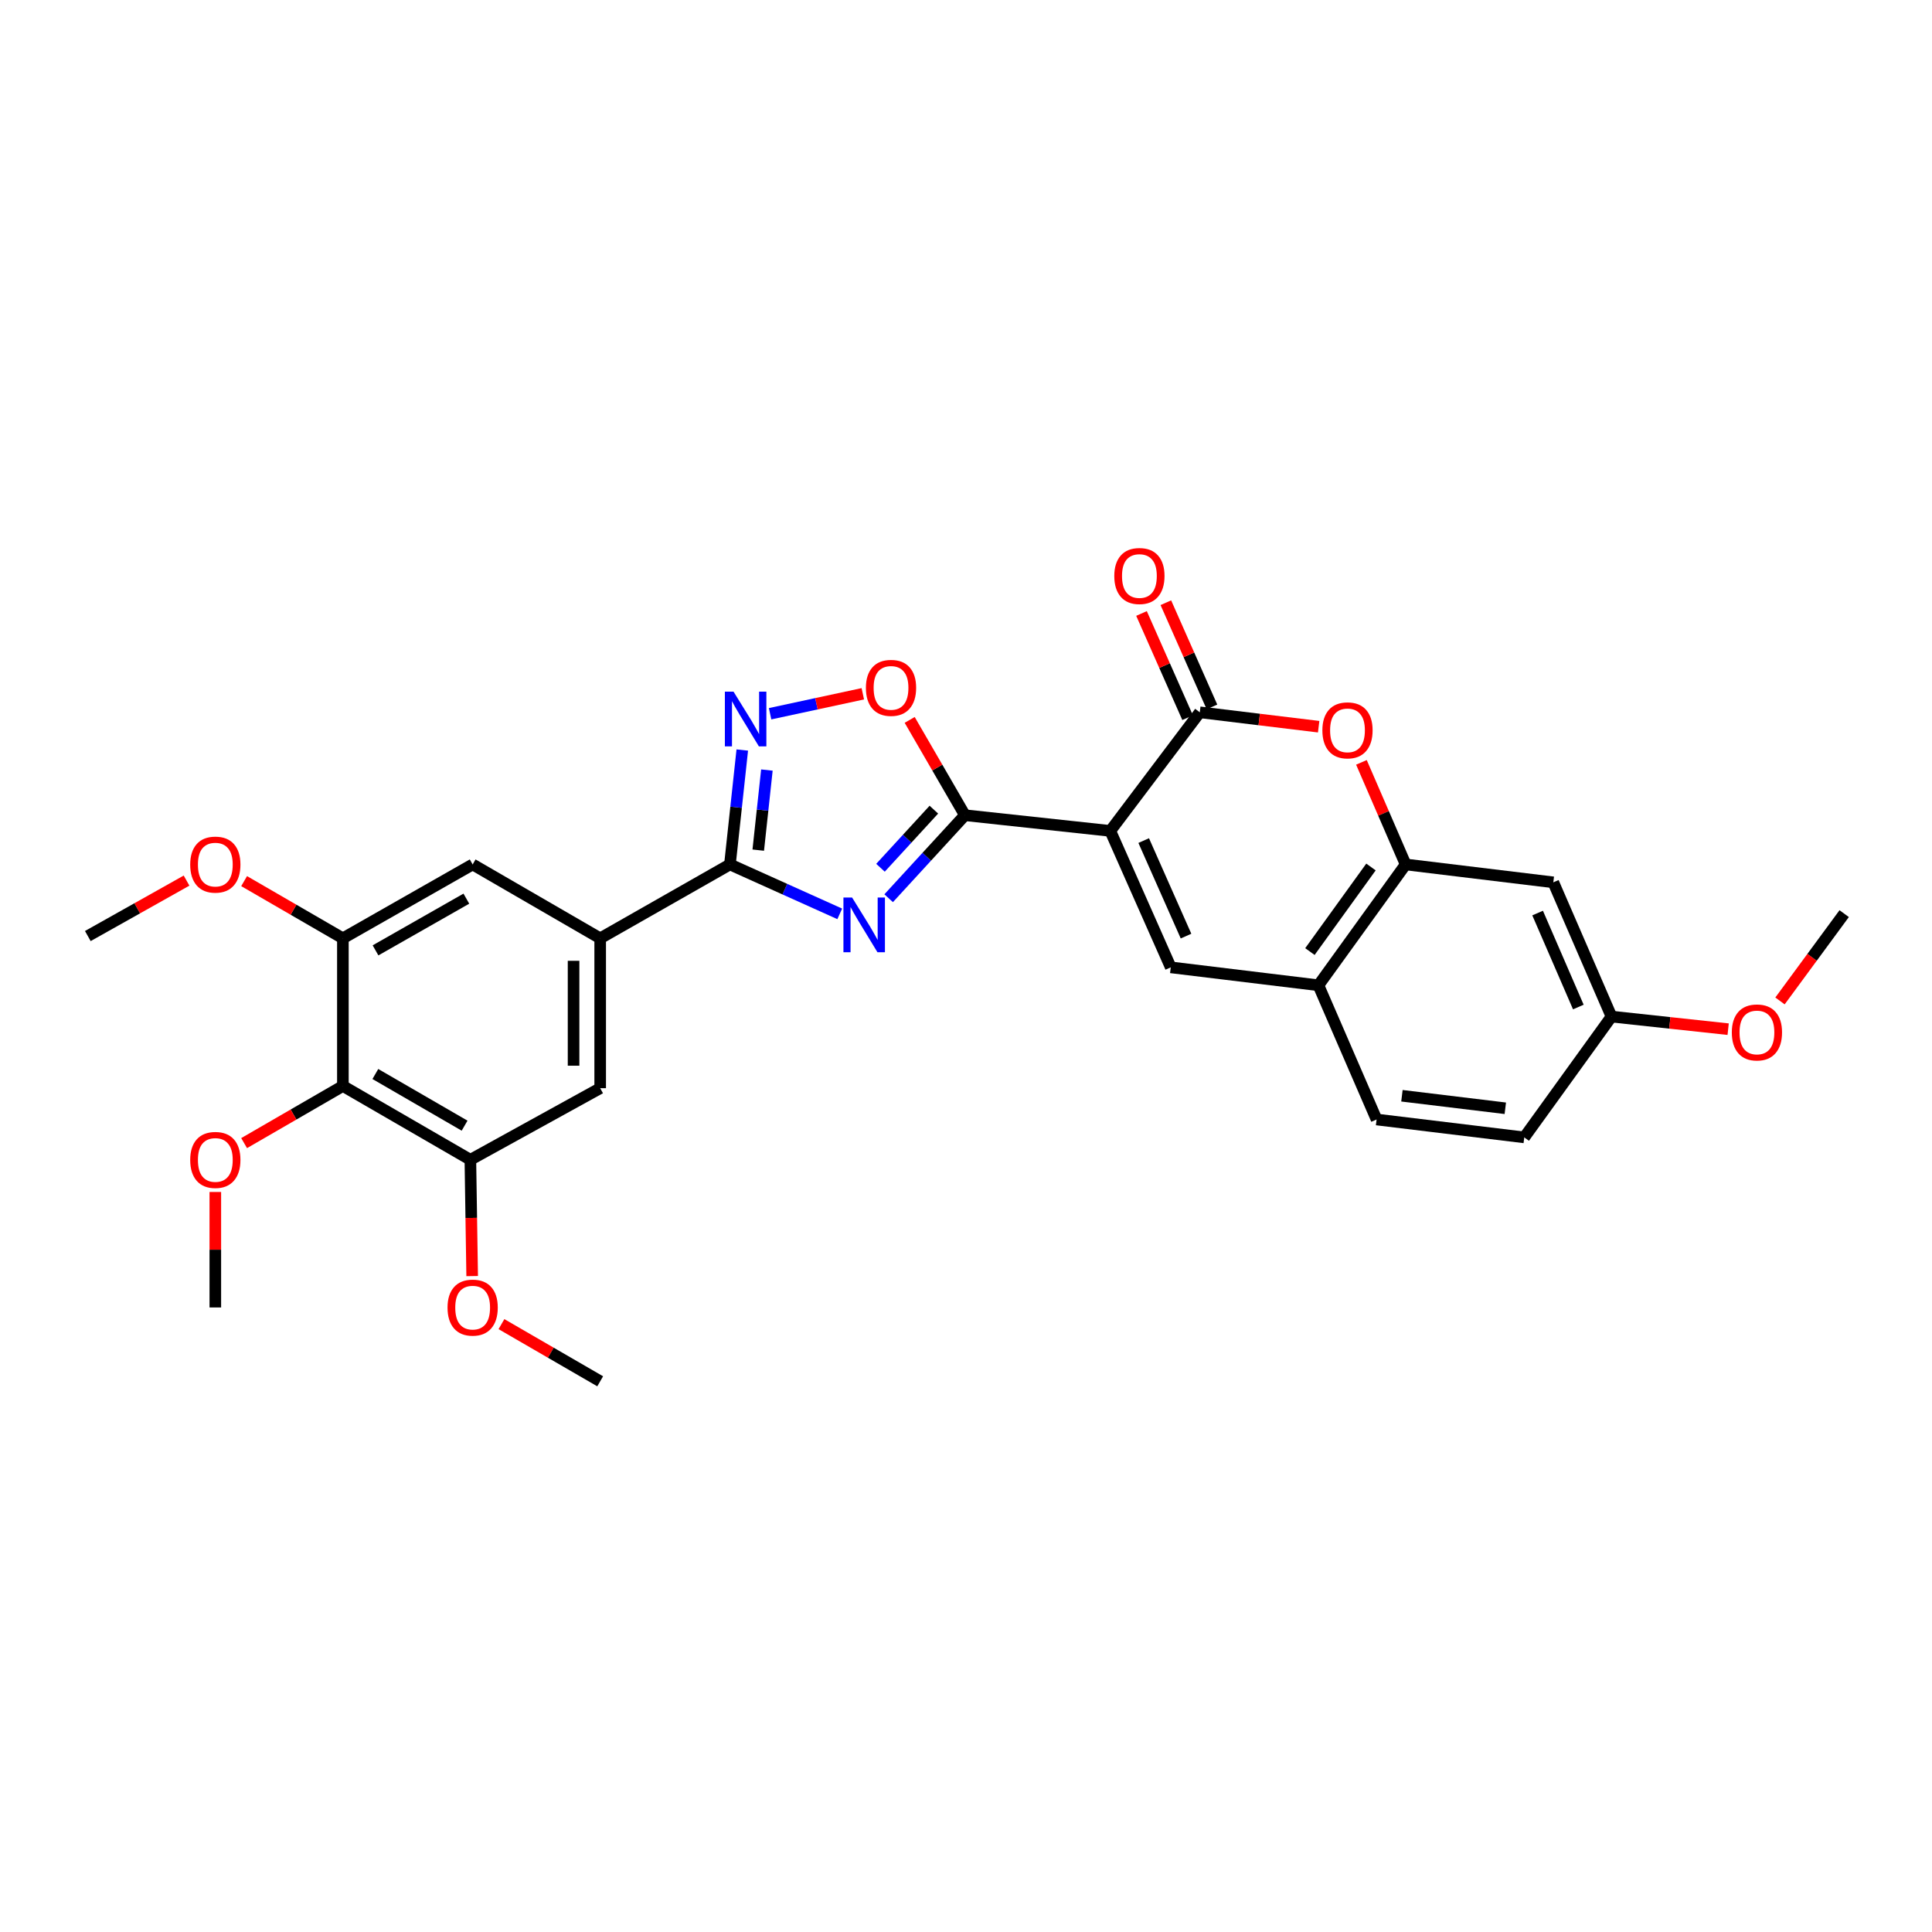 <?xml version='1.0' encoding='iso-8859-1'?>
<svg version='1.1' baseProfile='full'
              xmlns='http://www.w3.org/2000/svg'
                      xmlns:rdkit='http://www.rdkit.org/xml'
                      xmlns:xlink='http://www.w3.org/1999/xlink'
                  xml:space='preserve'
width='1000px' height='1000px' viewBox='0 0 1000 1000'>
<!-- END OF HEADER -->
<rect style='opacity:1.0;fill:#FFFFFF;stroke:none' width='1000' height='1000' x='0' y='0'> </rect>
<path class='bond-1' d='M 574.683,430.073 L 499.434,421.952' style='fill:none;fill-rule:evenodd;stroke:#000000;stroke-width:6px;stroke-linecap:butt;stroke-linejoin:miter;stroke-opacity:1' />
<path class='bond-2' d='M 574.683,430.073 L 621.007,368.685' style='fill:none;fill-rule:evenodd;stroke:#000000;stroke-width:6px;stroke-linecap:butt;stroke-linejoin:miter;stroke-opacity:1' />
<path class='bond-4' d='M 574.683,430.073 L 605.982,500.699' style='fill:none;fill-rule:evenodd;stroke:#000000;stroke-width:6px;stroke-linecap:butt;stroke-linejoin:miter;stroke-opacity:1' />
<path class='bond-4' d='M 591.975,435.085 L 613.884,484.523' style='fill:none;fill-rule:evenodd;stroke:#000000;stroke-width:6px;stroke-linecap:butt;stroke-linejoin:miter;stroke-opacity:1' />
<path class='bond-0' d='M 459.967,464.919 L 479.7,443.435' style='fill:none;fill-rule:evenodd;stroke:#0000FF;stroke-width:6px;stroke-linecap:butt;stroke-linejoin:miter;stroke-opacity:1' />
<path class='bond-0' d='M 479.7,443.435 L 499.434,421.952' style='fill:none;fill-rule:evenodd;stroke:#000000;stroke-width:6px;stroke-linecap:butt;stroke-linejoin:miter;stroke-opacity:1' />
<path class='bond-0' d='M 455.74,449.153 L 469.553,434.115' style='fill:none;fill-rule:evenodd;stroke:#0000FF;stroke-width:6px;stroke-linecap:butt;stroke-linejoin:miter;stroke-opacity:1' />
<path class='bond-0' d='M 469.553,434.115 L 483.367,419.076' style='fill:none;fill-rule:evenodd;stroke:#000000;stroke-width:6px;stroke-linecap:butt;stroke-linejoin:miter;stroke-opacity:1' />
<path class='bond-3' d='M 434.655,473.017 L 406.234,460.225' style='fill:none;fill-rule:evenodd;stroke:#0000FF;stroke-width:6px;stroke-linecap:butt;stroke-linejoin:miter;stroke-opacity:1' />
<path class='bond-3' d='M 406.234,460.225 L 377.814,447.433' style='fill:none;fill-rule:evenodd;stroke:#000000;stroke-width:6px;stroke-linecap:butt;stroke-linejoin:miter;stroke-opacity:1' />
<path class='bond-7' d='M 499.434,421.952 L 485.142,397.287' style='fill:none;fill-rule:evenodd;stroke:#000000;stroke-width:6px;stroke-linecap:butt;stroke-linejoin:miter;stroke-opacity:1' />
<path class='bond-7' d='M 485.142,397.287 L 470.85,372.623' style='fill:none;fill-rule:evenodd;stroke:#FF0000;stroke-width:6px;stroke-linecap:butt;stroke-linejoin:miter;stroke-opacity:1' />
<path class='bond-6' d='M 621.007,368.685 L 651.771,372.412' style='fill:none;fill-rule:evenodd;stroke:#000000;stroke-width:6px;stroke-linecap:butt;stroke-linejoin:miter;stroke-opacity:1' />
<path class='bond-6' d='M 651.771,372.412 L 682.534,376.139' style='fill:none;fill-rule:evenodd;stroke:#FF0000;stroke-width:6px;stroke-linecap:butt;stroke-linejoin:miter;stroke-opacity:1' />
<path class='bond-17' d='M 627.307,365.897 L 615.374,338.929' style='fill:none;fill-rule:evenodd;stroke:#000000;stroke-width:6px;stroke-linecap:butt;stroke-linejoin:miter;stroke-opacity:1' />
<path class='bond-17' d='M 615.374,338.929 L 603.44,311.962' style='fill:none;fill-rule:evenodd;stroke:#FF0000;stroke-width:6px;stroke-linecap:butt;stroke-linejoin:miter;stroke-opacity:1' />
<path class='bond-17' d='M 614.708,371.473 L 602.774,344.505' style='fill:none;fill-rule:evenodd;stroke:#000000;stroke-width:6px;stroke-linecap:butt;stroke-linejoin:miter;stroke-opacity:1' />
<path class='bond-17' d='M 602.774,344.505 L 590.841,317.537' style='fill:none;fill-rule:evenodd;stroke:#FF0000;stroke-width:6px;stroke-linecap:butt;stroke-linejoin:miter;stroke-opacity:1' />
<path class='bond-9' d='M 377.814,447.433 L 310.655,485.674' style='fill:none;fill-rule:evenodd;stroke:#000000;stroke-width:6px;stroke-linecap:butt;stroke-linejoin:miter;stroke-opacity:1' />
<path class='bond-30' d='M 377.814,447.433 L 381.008,417.823' style='fill:none;fill-rule:evenodd;stroke:#000000;stroke-width:6px;stroke-linecap:butt;stroke-linejoin:miter;stroke-opacity:1' />
<path class='bond-30' d='M 381.008,417.823 L 384.203,388.213' style='fill:none;fill-rule:evenodd;stroke:#0000FF;stroke-width:6px;stroke-linecap:butt;stroke-linejoin:miter;stroke-opacity:1' />
<path class='bond-30' d='M 392.47,440.028 L 394.707,419.301' style='fill:none;fill-rule:evenodd;stroke:#000000;stroke-width:6px;stroke-linecap:butt;stroke-linejoin:miter;stroke-opacity:1' />
<path class='bond-30' d='M 394.707,419.301 L 396.943,398.574' style='fill:none;fill-rule:evenodd;stroke:#0000FF;stroke-width:6px;stroke-linecap:butt;stroke-linejoin:miter;stroke-opacity:1' />
<path class='bond-11' d='M 605.982,500.699 L 682.411,509.977' style='fill:none;fill-rule:evenodd;stroke:#000000;stroke-width:6px;stroke-linecap:butt;stroke-linejoin:miter;stroke-opacity:1' />
<path class='bond-5' d='M 398.6,369.433 L 422.596,364.266' style='fill:none;fill-rule:evenodd;stroke:#0000FF;stroke-width:6px;stroke-linecap:butt;stroke-linejoin:miter;stroke-opacity:1' />
<path class='bond-5' d='M 422.596,364.266 L 446.592,359.1' style='fill:none;fill-rule:evenodd;stroke:#FF0000;stroke-width:6px;stroke-linecap:butt;stroke-linejoin:miter;stroke-opacity:1' />
<path class='bond-29' d='M 704.672,394.6 L 716.114,421.016' style='fill:none;fill-rule:evenodd;stroke:#FF0000;stroke-width:6px;stroke-linecap:butt;stroke-linejoin:miter;stroke-opacity:1' />
<path class='bond-29' d='M 716.114,421.016 L 727.556,447.433' style='fill:none;fill-rule:evenodd;stroke:#000000;stroke-width:6px;stroke-linecap:butt;stroke-linejoin:miter;stroke-opacity:1' />
<path class='bond-8' d='M 727.556,447.433 L 682.411,509.977' style='fill:none;fill-rule:evenodd;stroke:#000000;stroke-width:6px;stroke-linecap:butt;stroke-linejoin:miter;stroke-opacity:1' />
<path class='bond-8' d='M 709.613,448.751 L 678.011,492.531' style='fill:none;fill-rule:evenodd;stroke:#000000;stroke-width:6px;stroke-linecap:butt;stroke-linejoin:miter;stroke-opacity:1' />
<path class='bond-16' d='M 727.556,447.433 L 803.992,456.695' style='fill:none;fill-rule:evenodd;stroke:#000000;stroke-width:6px;stroke-linecap:butt;stroke-linejoin:miter;stroke-opacity:1' />
<path class='bond-14' d='M 310.655,485.674 L 244.643,447.433' style='fill:none;fill-rule:evenodd;stroke:#000000;stroke-width:6px;stroke-linecap:butt;stroke-linejoin:miter;stroke-opacity:1' />
<path class='bond-15' d='M 310.655,485.674 L 310.655,563.243' style='fill:none;fill-rule:evenodd;stroke:#000000;stroke-width:6px;stroke-linecap:butt;stroke-linejoin:miter;stroke-opacity:1' />
<path class='bond-15' d='M 296.877,497.309 L 296.877,551.608' style='fill:none;fill-rule:evenodd;stroke:#000000;stroke-width:6px;stroke-linecap:butt;stroke-linejoin:miter;stroke-opacity:1' />
<path class='bond-10' d='M 177.477,562.095 L 243.465,600.298' style='fill:none;fill-rule:evenodd;stroke:#000000;stroke-width:6px;stroke-linecap:butt;stroke-linejoin:miter;stroke-opacity:1' />
<path class='bond-10' d='M 194.278,555.902 L 240.47,582.644' style='fill:none;fill-rule:evenodd;stroke:#000000;stroke-width:6px;stroke-linecap:butt;stroke-linejoin:miter;stroke-opacity:1' />
<path class='bond-20' d='M 177.477,562.095 L 151.917,576.884' style='fill:none;fill-rule:evenodd;stroke:#000000;stroke-width:6px;stroke-linecap:butt;stroke-linejoin:miter;stroke-opacity:1' />
<path class='bond-20' d='M 151.917,576.884 L 126.357,591.673' style='fill:none;fill-rule:evenodd;stroke:#FF0000;stroke-width:6px;stroke-linecap:butt;stroke-linejoin:miter;stroke-opacity:1' />
<path class='bond-32' d='M 177.477,562.095 L 177.477,485.674' style='fill:none;fill-rule:evenodd;stroke:#000000;stroke-width:6px;stroke-linecap:butt;stroke-linejoin:miter;stroke-opacity:1' />
<path class='bond-18' d='M 682.411,509.977 L 712.515,579.447' style='fill:none;fill-rule:evenodd;stroke:#000000;stroke-width:6px;stroke-linecap:butt;stroke-linejoin:miter;stroke-opacity:1' />
<path class='bond-12' d='M 177.477,485.674 L 244.643,447.433' style='fill:none;fill-rule:evenodd;stroke:#000000;stroke-width:6px;stroke-linecap:butt;stroke-linejoin:miter;stroke-opacity:1' />
<path class='bond-12' d='M 194.369,491.911 L 241.385,465.142' style='fill:none;fill-rule:evenodd;stroke:#000000;stroke-width:6px;stroke-linecap:butt;stroke-linejoin:miter;stroke-opacity:1' />
<path class='bond-22' d='M 177.477,485.674 L 151.917,470.87' style='fill:none;fill-rule:evenodd;stroke:#000000;stroke-width:6px;stroke-linecap:butt;stroke-linejoin:miter;stroke-opacity:1' />
<path class='bond-22' d='M 151.917,470.87 L 126.358,456.067' style='fill:none;fill-rule:evenodd;stroke:#FF0000;stroke-width:6px;stroke-linecap:butt;stroke-linejoin:miter;stroke-opacity:1' />
<path class='bond-13' d='M 243.465,600.298 L 310.655,563.243' style='fill:none;fill-rule:evenodd;stroke:#000000;stroke-width:6px;stroke-linecap:butt;stroke-linejoin:miter;stroke-opacity:1' />
<path class='bond-21' d='M 243.465,600.298 L 243.929,630.4' style='fill:none;fill-rule:evenodd;stroke:#000000;stroke-width:6px;stroke-linecap:butt;stroke-linejoin:miter;stroke-opacity:1' />
<path class='bond-21' d='M 243.929,630.4 L 244.393,660.503' style='fill:none;fill-rule:evenodd;stroke:#FF0000;stroke-width:6px;stroke-linecap:butt;stroke-linejoin:miter;stroke-opacity:1' />
<path class='bond-31' d='M 803.992,456.695 L 834.104,526.181' style='fill:none;fill-rule:evenodd;stroke:#000000;stroke-width:6px;stroke-linecap:butt;stroke-linejoin:miter;stroke-opacity:1' />
<path class='bond-31' d='M 795.867,472.596 L 816.946,521.236' style='fill:none;fill-rule:evenodd;stroke:#000000;stroke-width:6px;stroke-linecap:butt;stroke-linejoin:miter;stroke-opacity:1' />
<path class='bond-23' d='M 712.515,579.447 L 788.951,588.709' style='fill:none;fill-rule:evenodd;stroke:#000000;stroke-width:6px;stroke-linecap:butt;stroke-linejoin:miter;stroke-opacity:1' />
<path class='bond-23' d='M 725.638,567.159 L 779.143,573.642' style='fill:none;fill-rule:evenodd;stroke:#000000;stroke-width:6px;stroke-linecap:butt;stroke-linejoin:miter;stroke-opacity:1' />
<path class='bond-19' d='M 834.104,526.181 L 788.951,588.709' style='fill:none;fill-rule:evenodd;stroke:#000000;stroke-width:6px;stroke-linecap:butt;stroke-linejoin:miter;stroke-opacity:1' />
<path class='bond-24' d='M 834.104,526.181 L 864.298,529.441' style='fill:none;fill-rule:evenodd;stroke:#000000;stroke-width:6px;stroke-linecap:butt;stroke-linejoin:miter;stroke-opacity:1' />
<path class='bond-24' d='M 864.298,529.441 L 894.492,532.701' style='fill:none;fill-rule:evenodd;stroke:#FF0000;stroke-width:6px;stroke-linecap:butt;stroke-linejoin:miter;stroke-opacity:1' />
<path class='bond-25' d='M 111.45,616.969 L 111.45,646.851' style='fill:none;fill-rule:evenodd;stroke:#FF0000;stroke-width:6px;stroke-linecap:butt;stroke-linejoin:miter;stroke-opacity:1' />
<path class='bond-25' d='M 111.45,646.851 L 111.45,676.734' style='fill:none;fill-rule:evenodd;stroke:#000000;stroke-width:6px;stroke-linecap:butt;stroke-linejoin:miter;stroke-opacity:1' />
<path class='bond-27' d='M 259.55,685.366 L 285.103,700.163' style='fill:none;fill-rule:evenodd;stroke:#FF0000;stroke-width:6px;stroke-linecap:butt;stroke-linejoin:miter;stroke-opacity:1' />
<path class='bond-27' d='M 285.103,700.163 L 310.655,714.96' style='fill:none;fill-rule:evenodd;stroke:#000000;stroke-width:6px;stroke-linecap:butt;stroke-linejoin:miter;stroke-opacity:1' />
<path class='bond-26' d='M 96.558,455.796 L 71.006,470.146' style='fill:none;fill-rule:evenodd;stroke:#FF0000;stroke-width:6px;stroke-linecap:butt;stroke-linejoin:miter;stroke-opacity:1' />
<path class='bond-26' d='M 71.006,470.146 L 45.455,484.495' style='fill:none;fill-rule:evenodd;stroke:#000000;stroke-width:6px;stroke-linecap:butt;stroke-linejoin:miter;stroke-opacity:1' />
<path class='bond-28' d='M 921.317,518.084 L 937.931,495.491' style='fill:none;fill-rule:evenodd;stroke:#FF0000;stroke-width:6px;stroke-linecap:butt;stroke-linejoin:miter;stroke-opacity:1' />
<path class='bond-28' d='M 937.931,495.491 L 954.545,472.899' style='fill:none;fill-rule:evenodd;stroke:#000000;stroke-width:6px;stroke-linecap:butt;stroke-linejoin:miter;stroke-opacity:1' />
<path  class='atom-1' d='M 441.04 464.549
L 450.32 479.549
Q 451.24 481.029, 452.72 483.709
Q 454.2 486.389, 454.28 486.549
L 454.28 464.549
L 458.04 464.549
L 458.04 492.869
L 454.16 492.869
L 444.2 476.469
Q 443.04 474.549, 441.8 472.349
Q 440.6 470.149, 440.24 469.469
L 440.24 492.869
L 436.56 492.869
L 436.56 464.549
L 441.04 464.549
' fill='#0000FF'/>
<path  class='atom-6' d='M 379.675 358
L 388.955 373
Q 389.875 374.48, 391.355 377.16
Q 392.835 379.84, 392.915 380
L 392.915 358
L 396.675 358
L 396.675 386.32
L 392.795 386.32
L 382.835 369.92
Q 381.675 368, 380.435 365.8
Q 379.235 363.6, 378.875 362.92
L 378.875 386.32
L 375.195 386.32
L 375.195 358
L 379.675 358
' fill='#0000FF'/>
<path  class='atom-7' d='M 684.459 378.027
Q 684.459 371.227, 687.819 367.427
Q 691.179 363.627, 697.459 363.627
Q 703.739 363.627, 707.099 367.427
Q 710.459 371.227, 710.459 378.027
Q 710.459 384.907, 707.059 388.827
Q 703.659 392.707, 697.459 392.707
Q 691.219 392.707, 687.819 388.827
Q 684.459 384.947, 684.459 378.027
M 697.459 389.507
Q 701.779 389.507, 704.099 386.627
Q 706.459 383.707, 706.459 378.027
Q 706.459 372.467, 704.099 369.667
Q 701.779 366.827, 697.459 366.827
Q 693.139 366.827, 690.779 369.627
Q 688.459 372.427, 688.459 378.027
Q 688.459 383.747, 690.779 386.627
Q 693.139 389.507, 697.459 389.507
' fill='#FF0000'/>
<path  class='atom-8' d='M 448.192 356.036
Q 448.192 349.236, 451.552 345.436
Q 454.912 341.636, 461.192 341.636
Q 467.472 341.636, 470.832 345.436
Q 474.192 349.236, 474.192 356.036
Q 474.192 362.916, 470.792 366.836
Q 467.392 370.716, 461.192 370.716
Q 454.952 370.716, 451.552 366.836
Q 448.192 362.956, 448.192 356.036
M 461.192 367.516
Q 465.512 367.516, 467.832 364.636
Q 470.192 361.716, 470.192 356.036
Q 470.192 350.476, 467.832 347.676
Q 465.512 344.836, 461.192 344.836
Q 456.872 344.836, 454.512 347.636
Q 452.192 350.436, 452.192 356.036
Q 452.192 361.756, 454.512 364.636
Q 456.872 367.516, 461.192 367.516
' fill='#FF0000'/>
<path  class='atom-18' d='M 576.755 298.138
Q 576.755 291.338, 580.115 287.538
Q 583.475 283.738, 589.755 283.738
Q 596.035 283.738, 599.395 287.538
Q 602.755 291.338, 602.755 298.138
Q 602.755 305.018, 599.355 308.938
Q 595.955 312.818, 589.755 312.818
Q 583.515 312.818, 580.115 308.938
Q 576.755 305.058, 576.755 298.138
M 589.755 309.618
Q 594.075 309.618, 596.395 306.738
Q 598.755 303.818, 598.755 298.138
Q 598.755 292.578, 596.395 289.778
Q 594.075 286.938, 589.755 286.938
Q 585.435 286.938, 583.075 289.738
Q 580.755 292.538, 580.755 298.138
Q 580.755 303.858, 583.075 306.738
Q 585.435 309.618, 589.755 309.618
' fill='#FF0000'/>
<path  class='atom-21' d='M 98.45 600.378
Q 98.45 593.578, 101.81 589.778
Q 105.17 585.978, 111.45 585.978
Q 117.73 585.978, 121.09 589.778
Q 124.45 593.578, 124.45 600.378
Q 124.45 607.258, 121.05 611.178
Q 117.65 615.058, 111.45 615.058
Q 105.21 615.058, 101.81 611.178
Q 98.45 607.298, 98.45 600.378
M 111.45 611.858
Q 115.77 611.858, 118.09 608.978
Q 120.45 606.058, 120.45 600.378
Q 120.45 594.818, 118.09 592.018
Q 115.77 589.178, 111.45 589.178
Q 107.13 589.178, 104.77 591.978
Q 102.45 594.778, 102.45 600.378
Q 102.45 606.098, 104.77 608.978
Q 107.13 611.858, 111.45 611.858
' fill='#FF0000'/>
<path  class='atom-22' d='M 231.643 676.814
Q 231.643 670.014, 235.003 666.214
Q 238.363 662.414, 244.643 662.414
Q 250.923 662.414, 254.283 666.214
Q 257.643 670.014, 257.643 676.814
Q 257.643 683.694, 254.243 687.614
Q 250.843 691.494, 244.643 691.494
Q 238.403 691.494, 235.003 687.614
Q 231.643 683.734, 231.643 676.814
M 244.643 688.294
Q 248.963 688.294, 251.283 685.414
Q 253.643 682.494, 253.643 676.814
Q 253.643 671.254, 251.283 668.454
Q 248.963 665.614, 244.643 665.614
Q 240.323 665.614, 237.963 668.414
Q 235.643 671.214, 235.643 676.814
Q 235.643 682.534, 237.963 685.414
Q 240.323 688.294, 244.643 688.294
' fill='#FF0000'/>
<path  class='atom-23' d='M 98.45 447.513
Q 98.45 440.713, 101.81 436.913
Q 105.17 433.113, 111.45 433.113
Q 117.73 433.113, 121.09 436.913
Q 124.45 440.713, 124.45 447.513
Q 124.45 454.393, 121.05 458.313
Q 117.65 462.193, 111.45 462.193
Q 105.21 462.193, 101.81 458.313
Q 98.45 454.433, 98.45 447.513
M 111.45 458.993
Q 115.77 458.993, 118.09 456.113
Q 120.45 453.193, 120.45 447.513
Q 120.45 441.953, 118.09 439.153
Q 115.77 436.313, 111.45 436.313
Q 107.13 436.313, 104.77 439.113
Q 102.45 441.913, 102.45 447.513
Q 102.45 453.233, 104.77 456.113
Q 107.13 458.993, 111.45 458.993
' fill='#FF0000'/>
<path  class='atom-25' d='M 896.385 534.39
Q 896.385 527.59, 899.745 523.79
Q 903.105 519.99, 909.385 519.99
Q 915.665 519.99, 919.025 523.79
Q 922.385 527.59, 922.385 534.39
Q 922.385 541.27, 918.985 545.19
Q 915.585 549.07, 909.385 549.07
Q 903.145 549.07, 899.745 545.19
Q 896.385 541.31, 896.385 534.39
M 909.385 545.87
Q 913.705 545.87, 916.025 542.99
Q 918.385 540.07, 918.385 534.39
Q 918.385 528.83, 916.025 526.03
Q 913.705 523.19, 909.385 523.19
Q 905.065 523.19, 902.705 525.99
Q 900.385 528.79, 900.385 534.39
Q 900.385 540.11, 902.705 542.99
Q 905.065 545.87, 909.385 545.87
' fill='#FF0000'/>
</svg>
